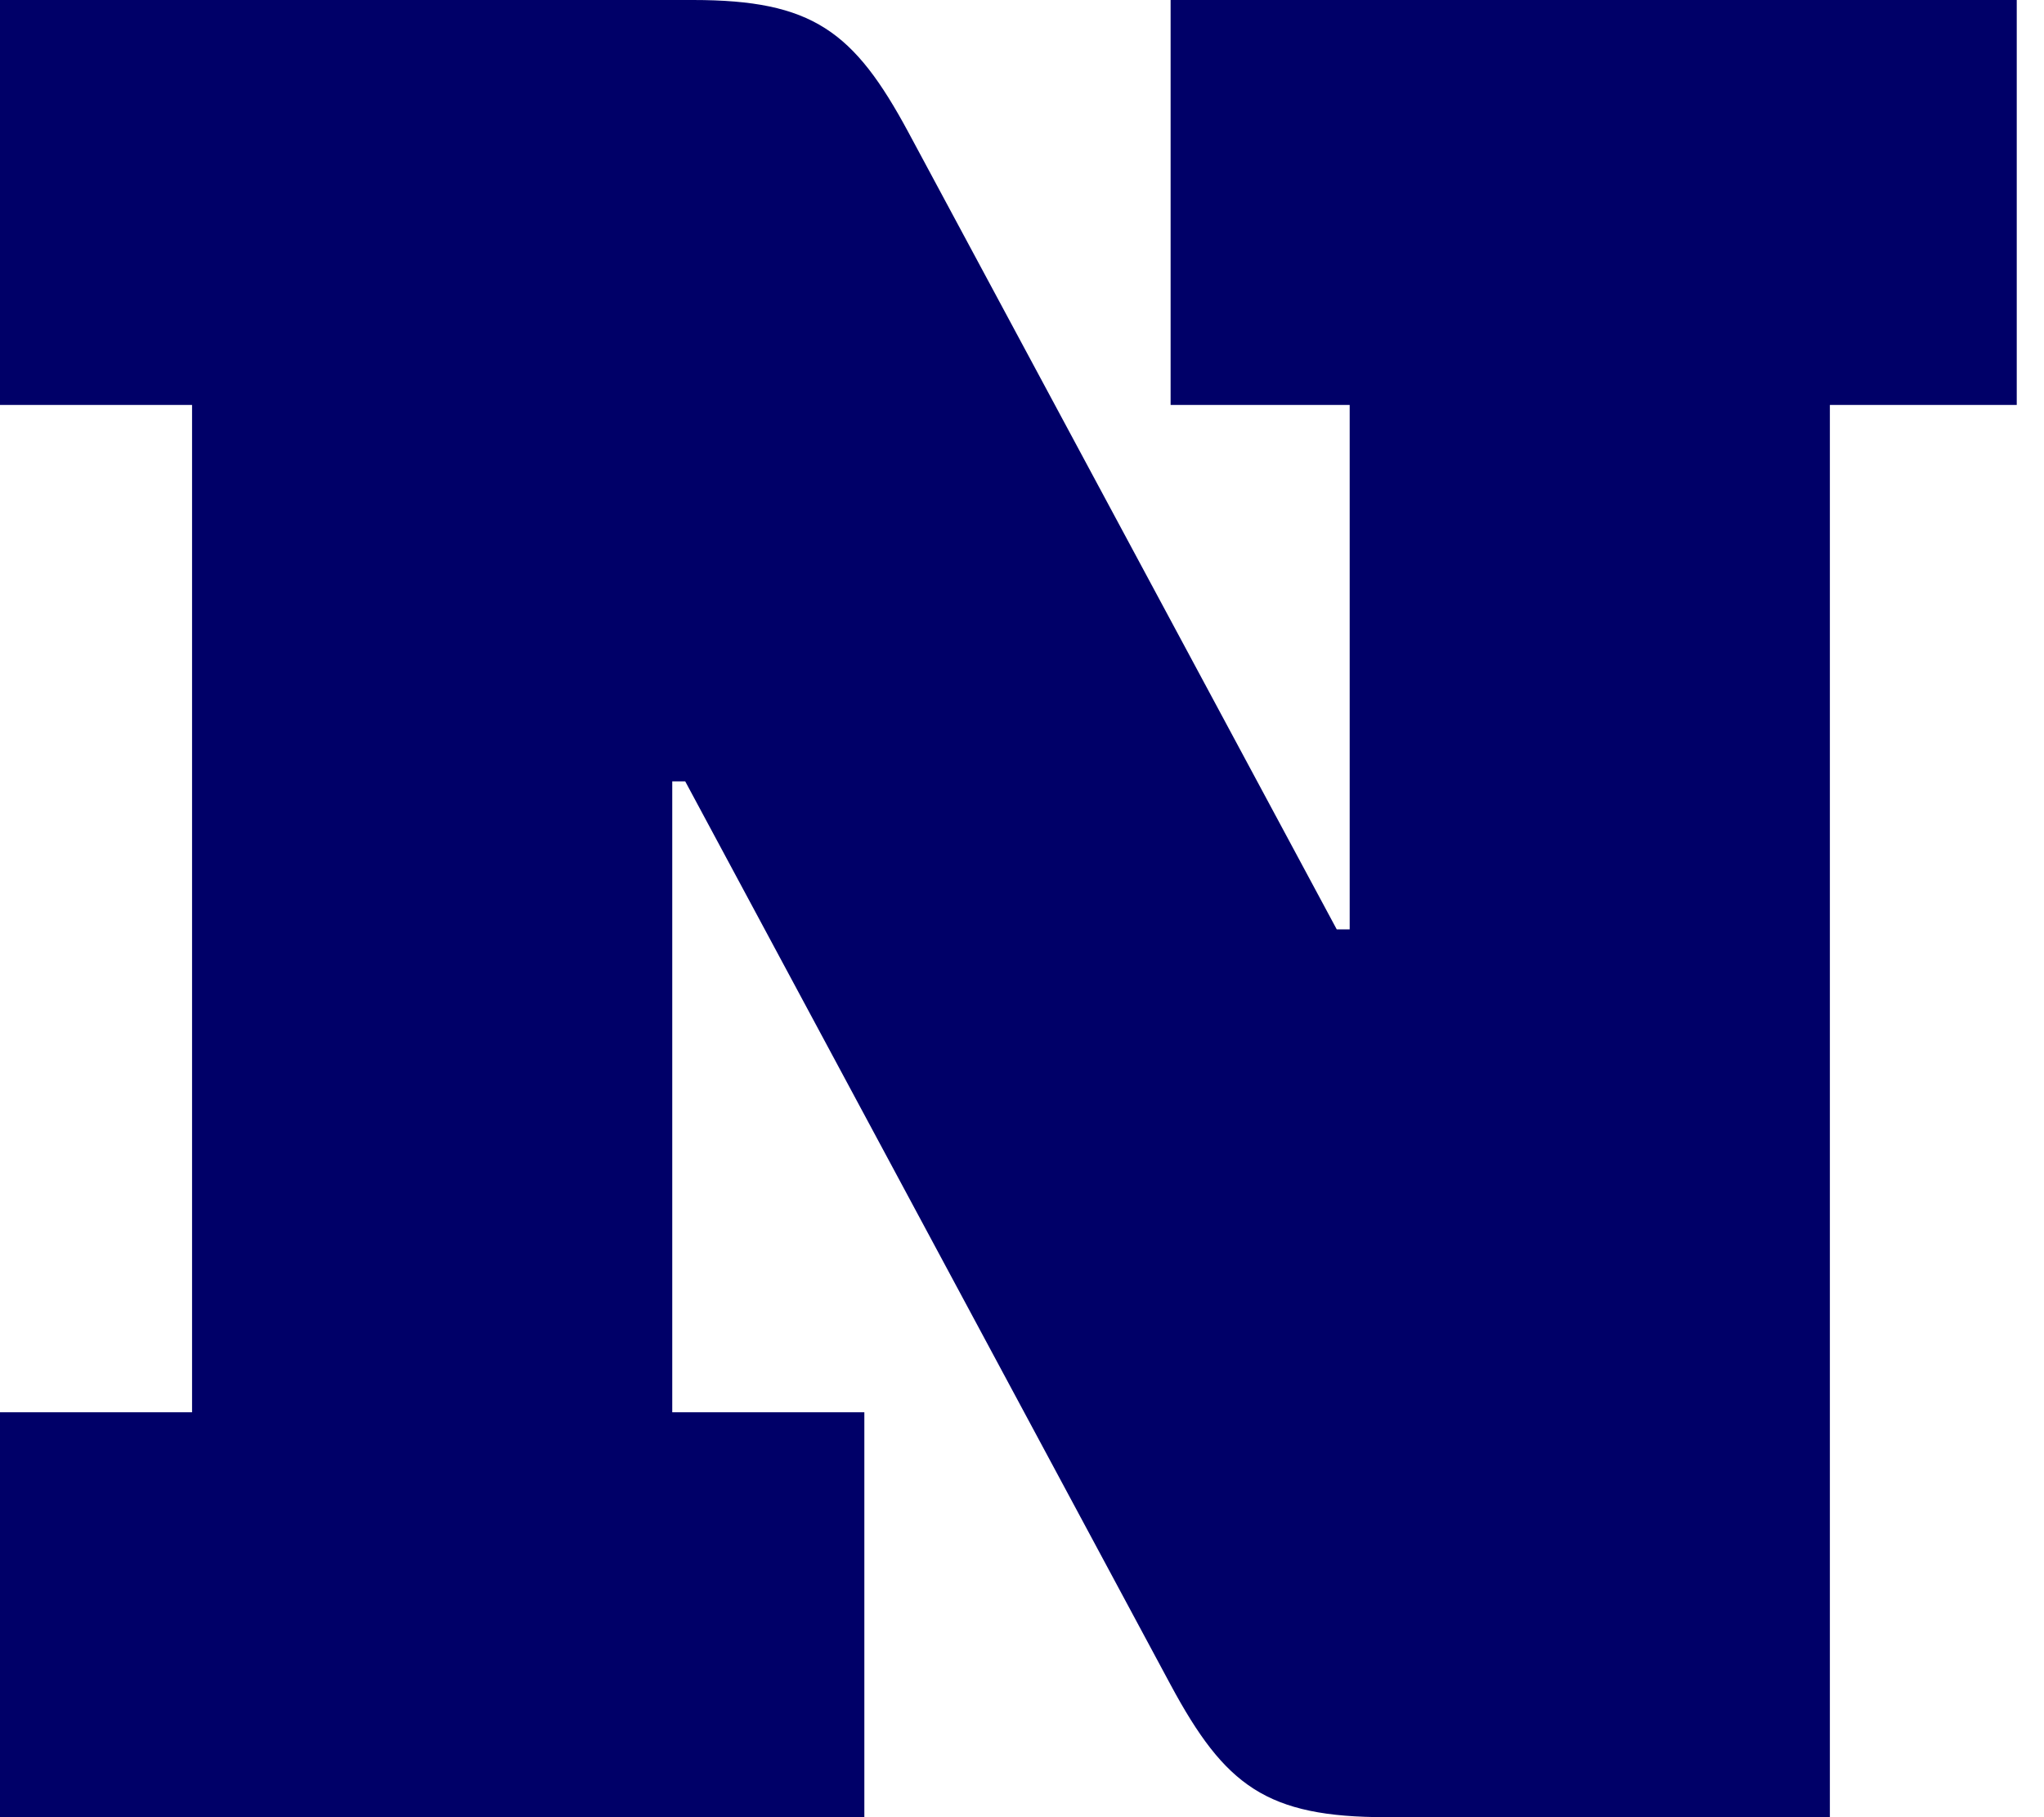 <svg xmlns="http://www.w3.org/2000/svg" width="54" height="48" fill="none" viewBox="0 0 54 48"><path fill="#000068" d="M35.657 10.697h-4.731V0H53.28v10.697h-4.937V48H36.618c-3.155 0-4.252-.822-5.692-3.497L18.103 20.64h-.343v16.664h5.075V48H0V37.304h5.074V10.697H0V0h18.309C21.463 0 22.56.822 24 3.497l11.315 21.052h.342z"/></svg>